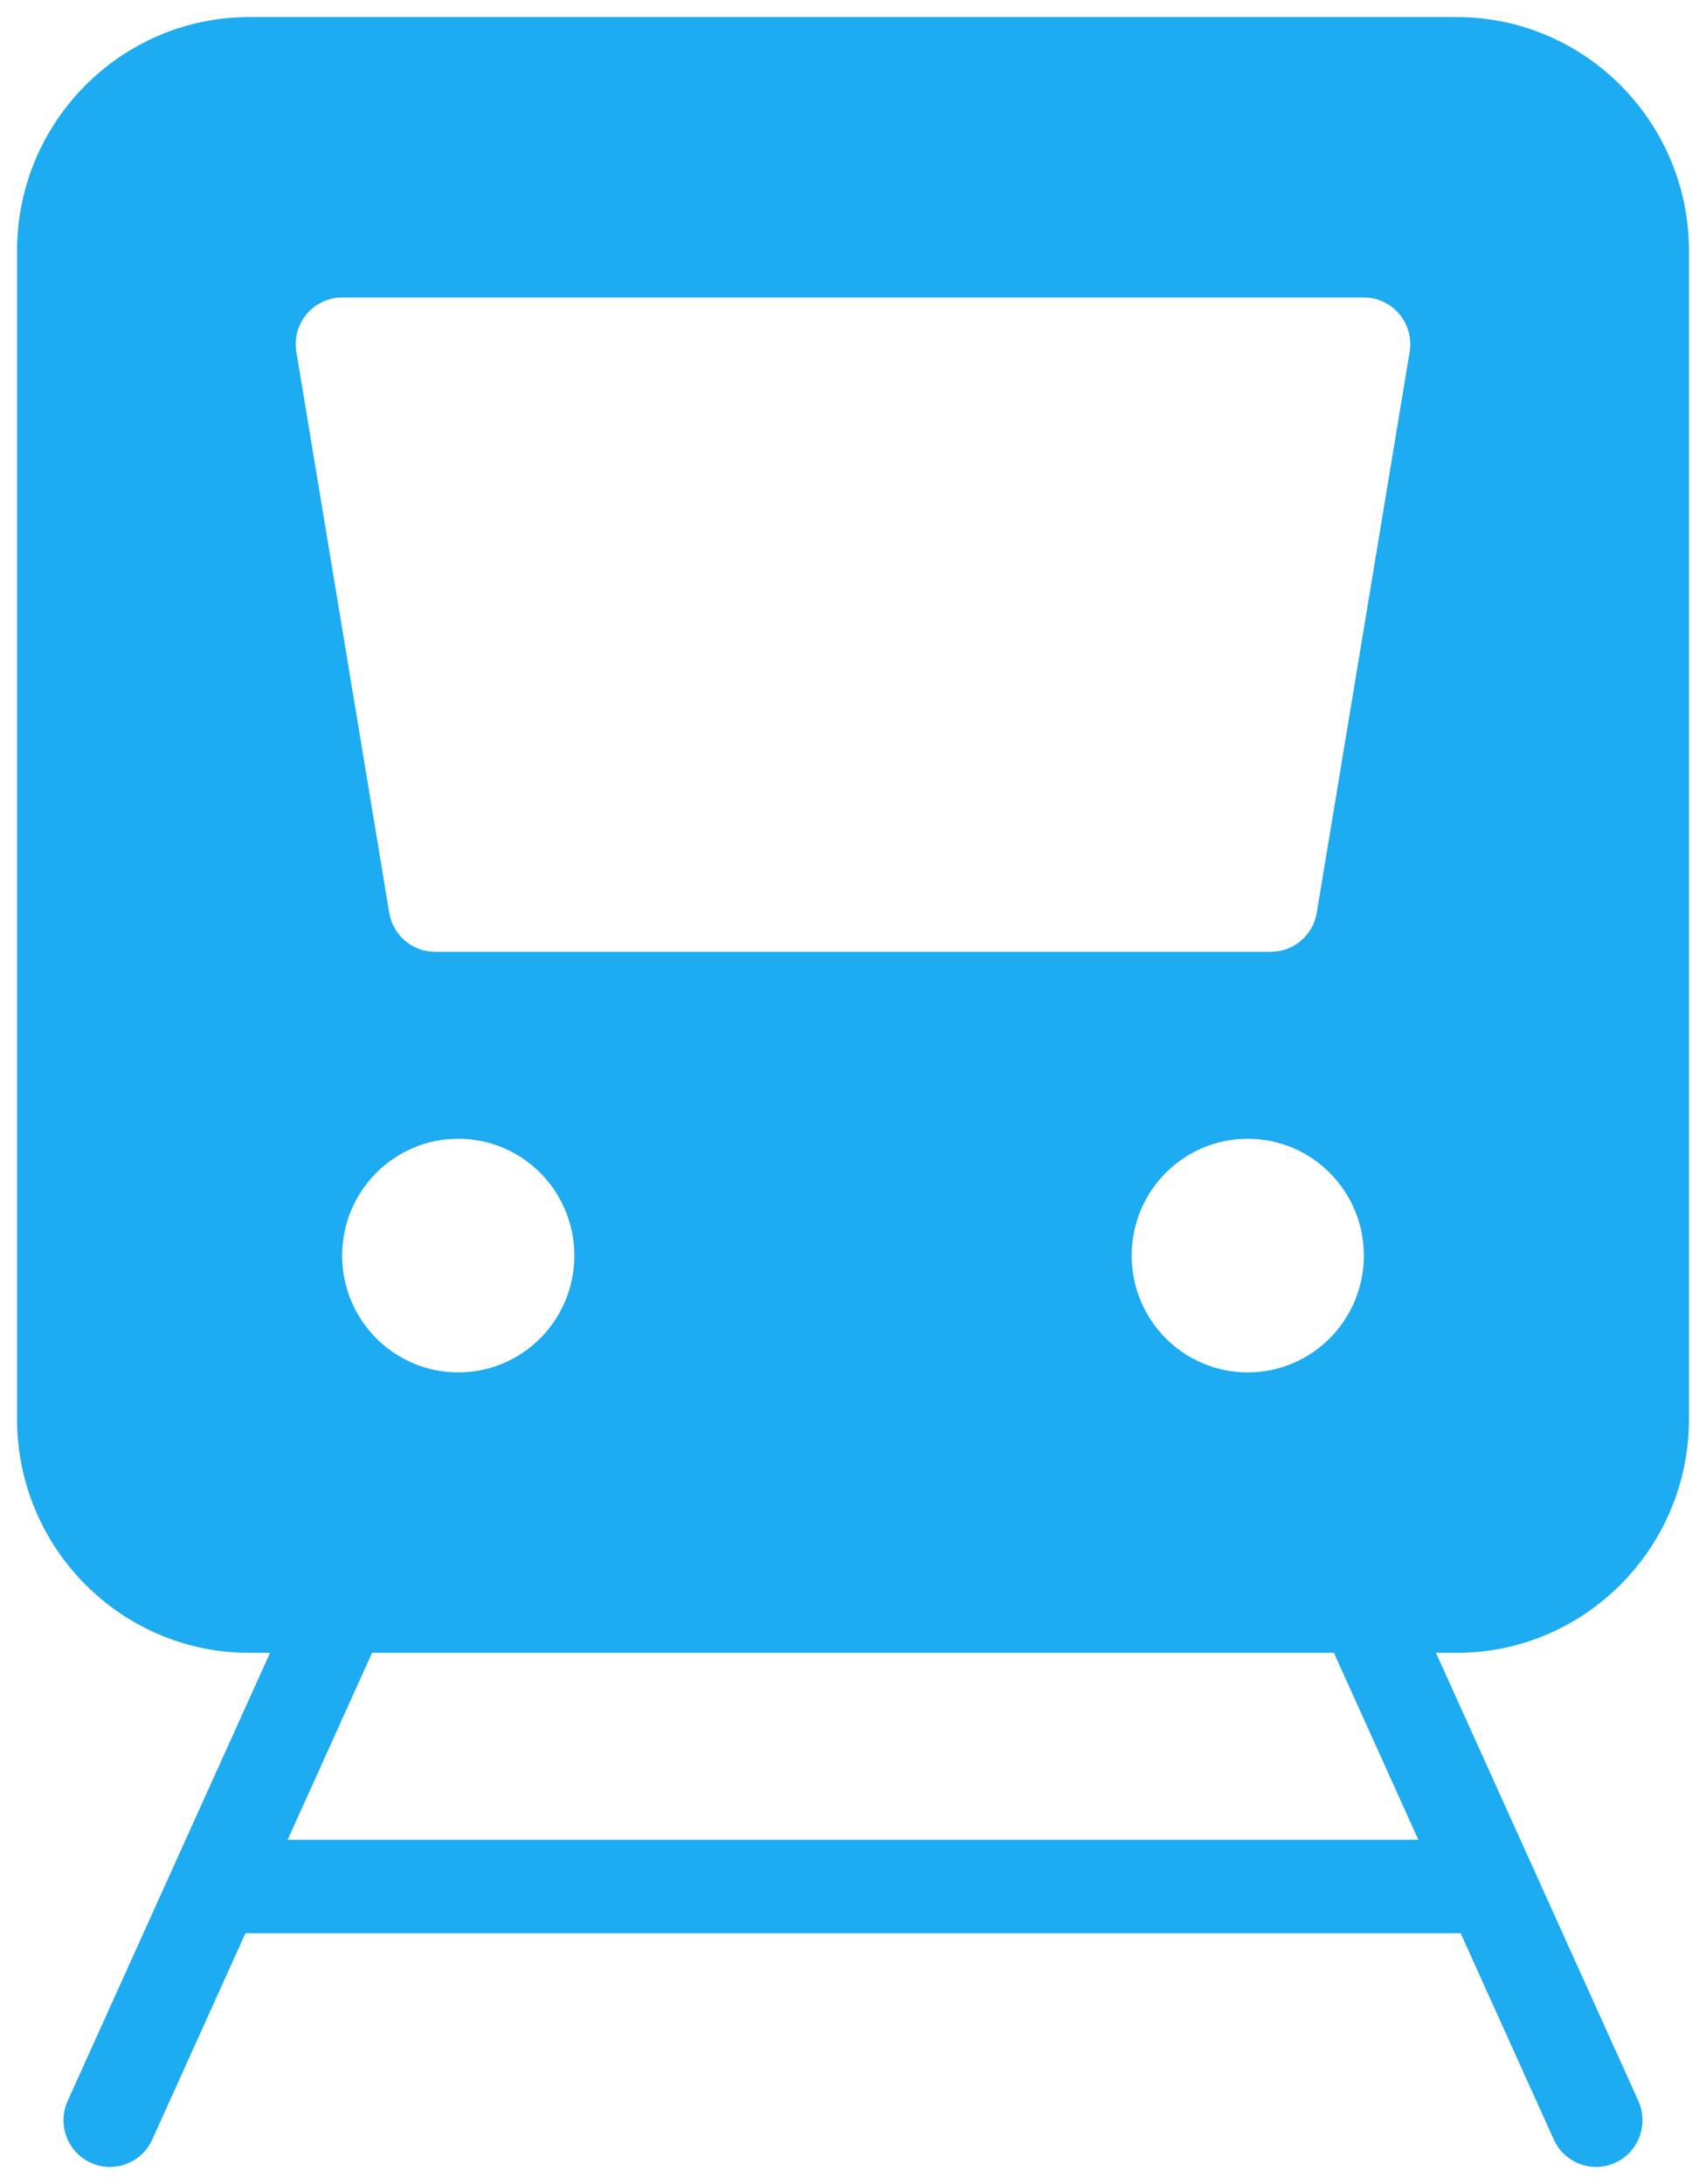 <?xml version="1.0" encoding="UTF-8"?>
<svg width="50px" height="64px" viewBox="0 0 50 64" version="1.1" xmlns="http://www.w3.org/2000/svg" xmlns:xlink="http://www.w3.org/1999/xlink">
    <title>train</title>
    <g id="🎨-Layout" stroke="none" stroke-width="1" fill="none" fill-rule="evenodd">
        <g id="Karriere:-Benefits" transform="translate(-1718, -115)" fill="#1DABF2" fill-rule="nonzero">
            <g id="Card-1" transform="translate(1713.3, 115.5)">
                <g id="train" transform="translate(5.2, 0)">
                    <path d="M47.516,61.063 L40.711,45.998 C40.399,45.309 39.589,45.001 38.909,45.319 C38.224,45.633 37.922,46.443 38.232,47.132 L41.07,53.413 L7.93,53.413 L10.768,47.132 C11.079,46.443 10.776,45.631 10.091,45.319 C9.411,45.004 8.601,45.309 8.289,45.998 L1.484,61.063 C1.172,61.752 1.475,62.564 2.16,62.877 C2.341,62.962 2.533,63 2.722,63 C3.239,63 3.734,62.701 3.962,62.197 L6.693,56.152 L42.309,56.152 L45.039,62.197 C45.266,62.701 45.762,63 46.278,63 C46.467,63 46.658,62.962 46.84,62.877 C47.526,62.564 47.828,61.752 47.516,61.063 Z" id="Path"></path>
                    <path d="M42.194,0 L6.806,0 C3.053,0 0,3.072 0,6.848 L0,41.087 C0,44.863 3.053,47.935 6.806,47.935 L42.194,47.935 C45.947,47.935 49,44.863 49,41.087 L49,6.848 C49,3.072 45.947,0 42.194,0 Z M12.931,39.717 C11.051,39.717 9.528,38.185 9.528,36.293 C9.528,34.402 11.051,32.87 12.931,32.87 C14.81,32.87 16.333,34.402 16.333,36.293 C16.333,38.185 14.81,39.717 12.931,39.717 Z M36.069,39.717 C34.19,39.717 32.667,38.185 32.667,36.293 C32.667,34.402 34.19,32.87 36.069,32.87 C37.949,32.87 39.472,34.402 39.472,36.293 C39.472,38.185 37.949,39.717 36.069,39.717 Z M38.092,26.248 C37.983,26.906 37.416,27.391 36.75,27.391 L12.25,27.391 C11.584,27.391 11.017,26.906 10.908,26.248 L8.186,9.813 C8.12,9.416 8.231,9.01 8.489,8.702 C8.748,8.394 9.128,8.217 9.528,8.217 L39.472,8.217 C39.872,8.217 40.252,8.394 40.511,8.702 C40.769,9.01 40.88,9.416 40.814,9.813 L38.092,26.248 Z" id="Shape"></path>
                </g>
            </g>
        </g>
    </g>
</svg>